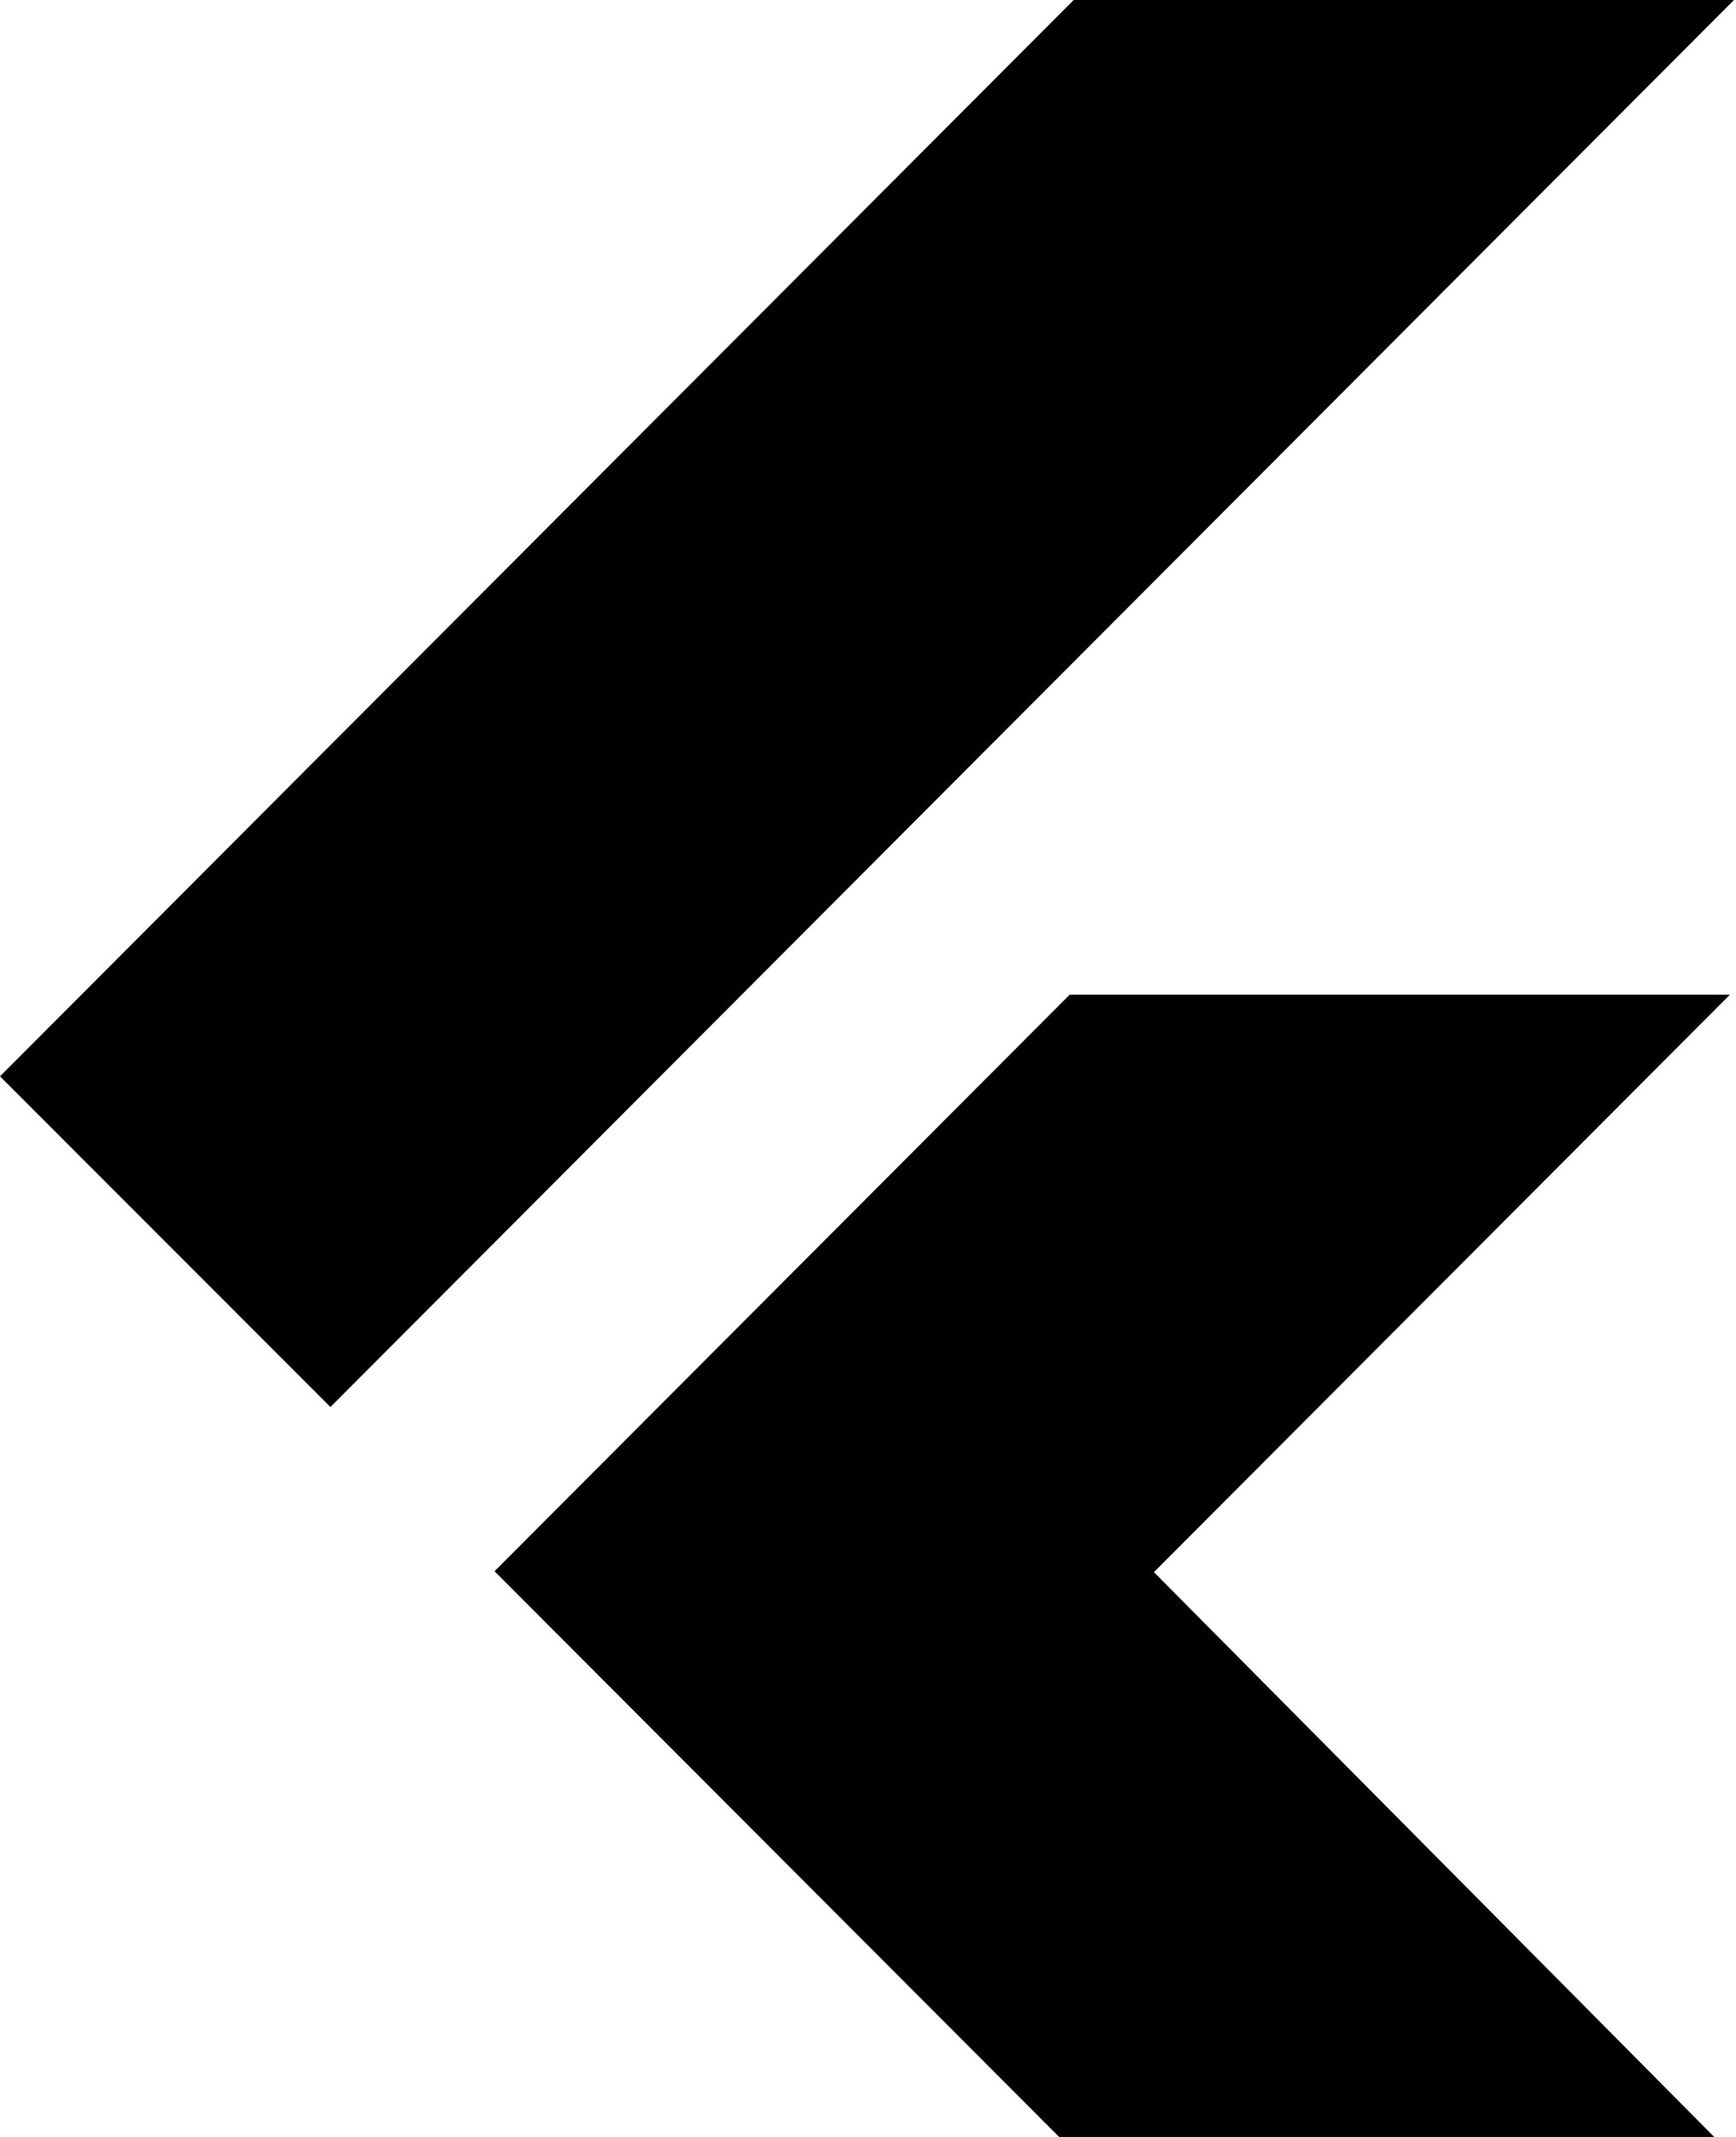 <svg height="512" width="416" xmlns="http://www.w3.org/2000/svg"><path d="m415.513 0-336.332 337.114-79.181-79.225 257.291-257.889h158.222m-.971 238.328h-158.222l-137.813 138.134 135.298 135.539h156.97l-134.258-135.326z"/></svg>